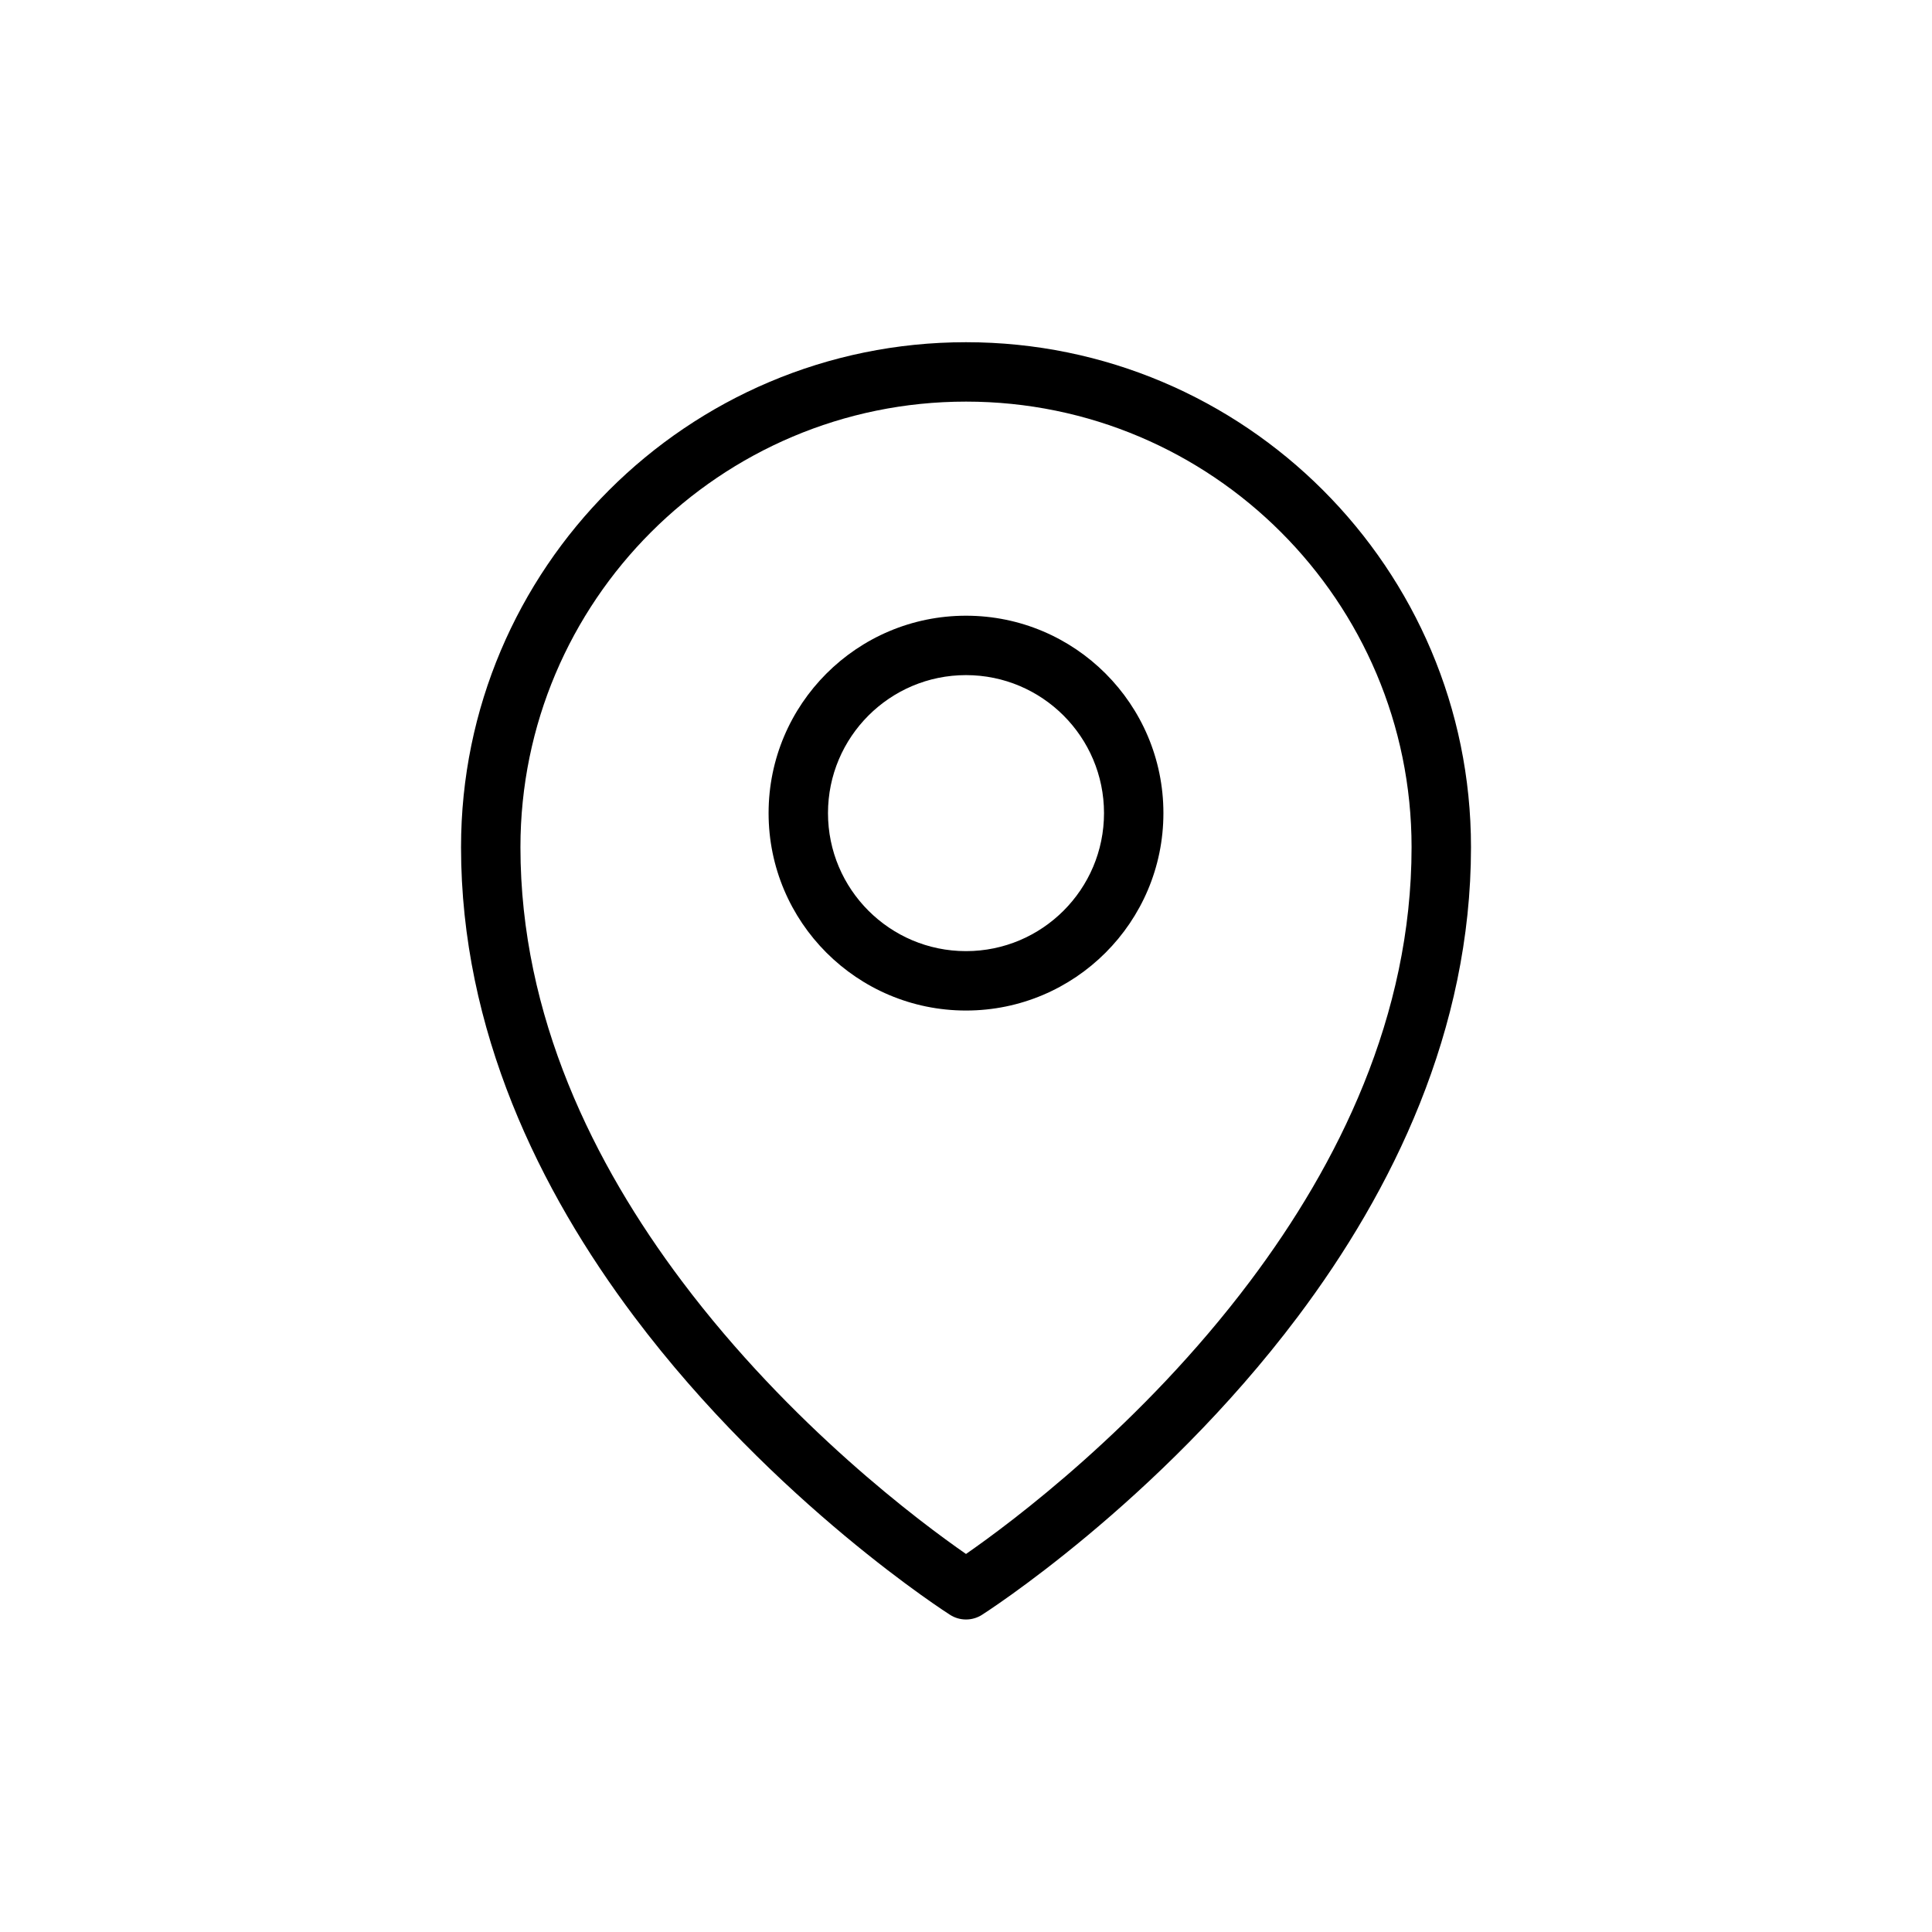 <?xml version="1.0" encoding="UTF-8"?>
<!-- Uploaded to: ICON Repo, www.iconrepo.com, Generator: ICON Repo Mixer Tools -->
<svg fill="#000000" width="800px" height="800px" version="1.1" viewBox="144 144 512 512" xmlns="http://www.w3.org/2000/svg">
 <g fill-rule="evenodd">
  <path d="m400 307.17c-28.875 0-52.316 23.441-52.316 52.316s23.441 52.316 52.316 52.316 52.316-23.441 52.316-52.316-23.441-52.316-52.316-52.316zm0 15.742c20.184 0 36.574 16.391 36.574 36.574 0 20.184-16.391 36.574-36.574 36.574s-36.574-16.391-36.574-36.574c0-20.184 16.391-36.574 36.574-36.574z"/>
  <path d="m400 234.69c-73.855 0-133.82 59.969-133.82 133.82 0 48.523 20.781 91 45.91 124.44 37.188 49.484 83.695 79.004 83.695 79.004 2.566 1.637 5.871 1.637 8.438 0 0 0 46.508-29.52 83.695-79.004 25.129-33.441 45.91-75.918 45.91-124.44 0-73.855-59.969-133.82-133.82-133.82zm0 321.13c11.871-8.234 46.523-33.992 75.32-72.328 23.238-30.922 42.762-70.109 42.762-114.98 0-65.164-52.914-118.08-118.08-118.08-65.164 0-118.08 52.914-118.08 118.08 0 44.871 19.523 84.059 42.762 114.98 28.797 38.336 63.449 64.094 75.32 72.328z"/>
 </g>
</svg>